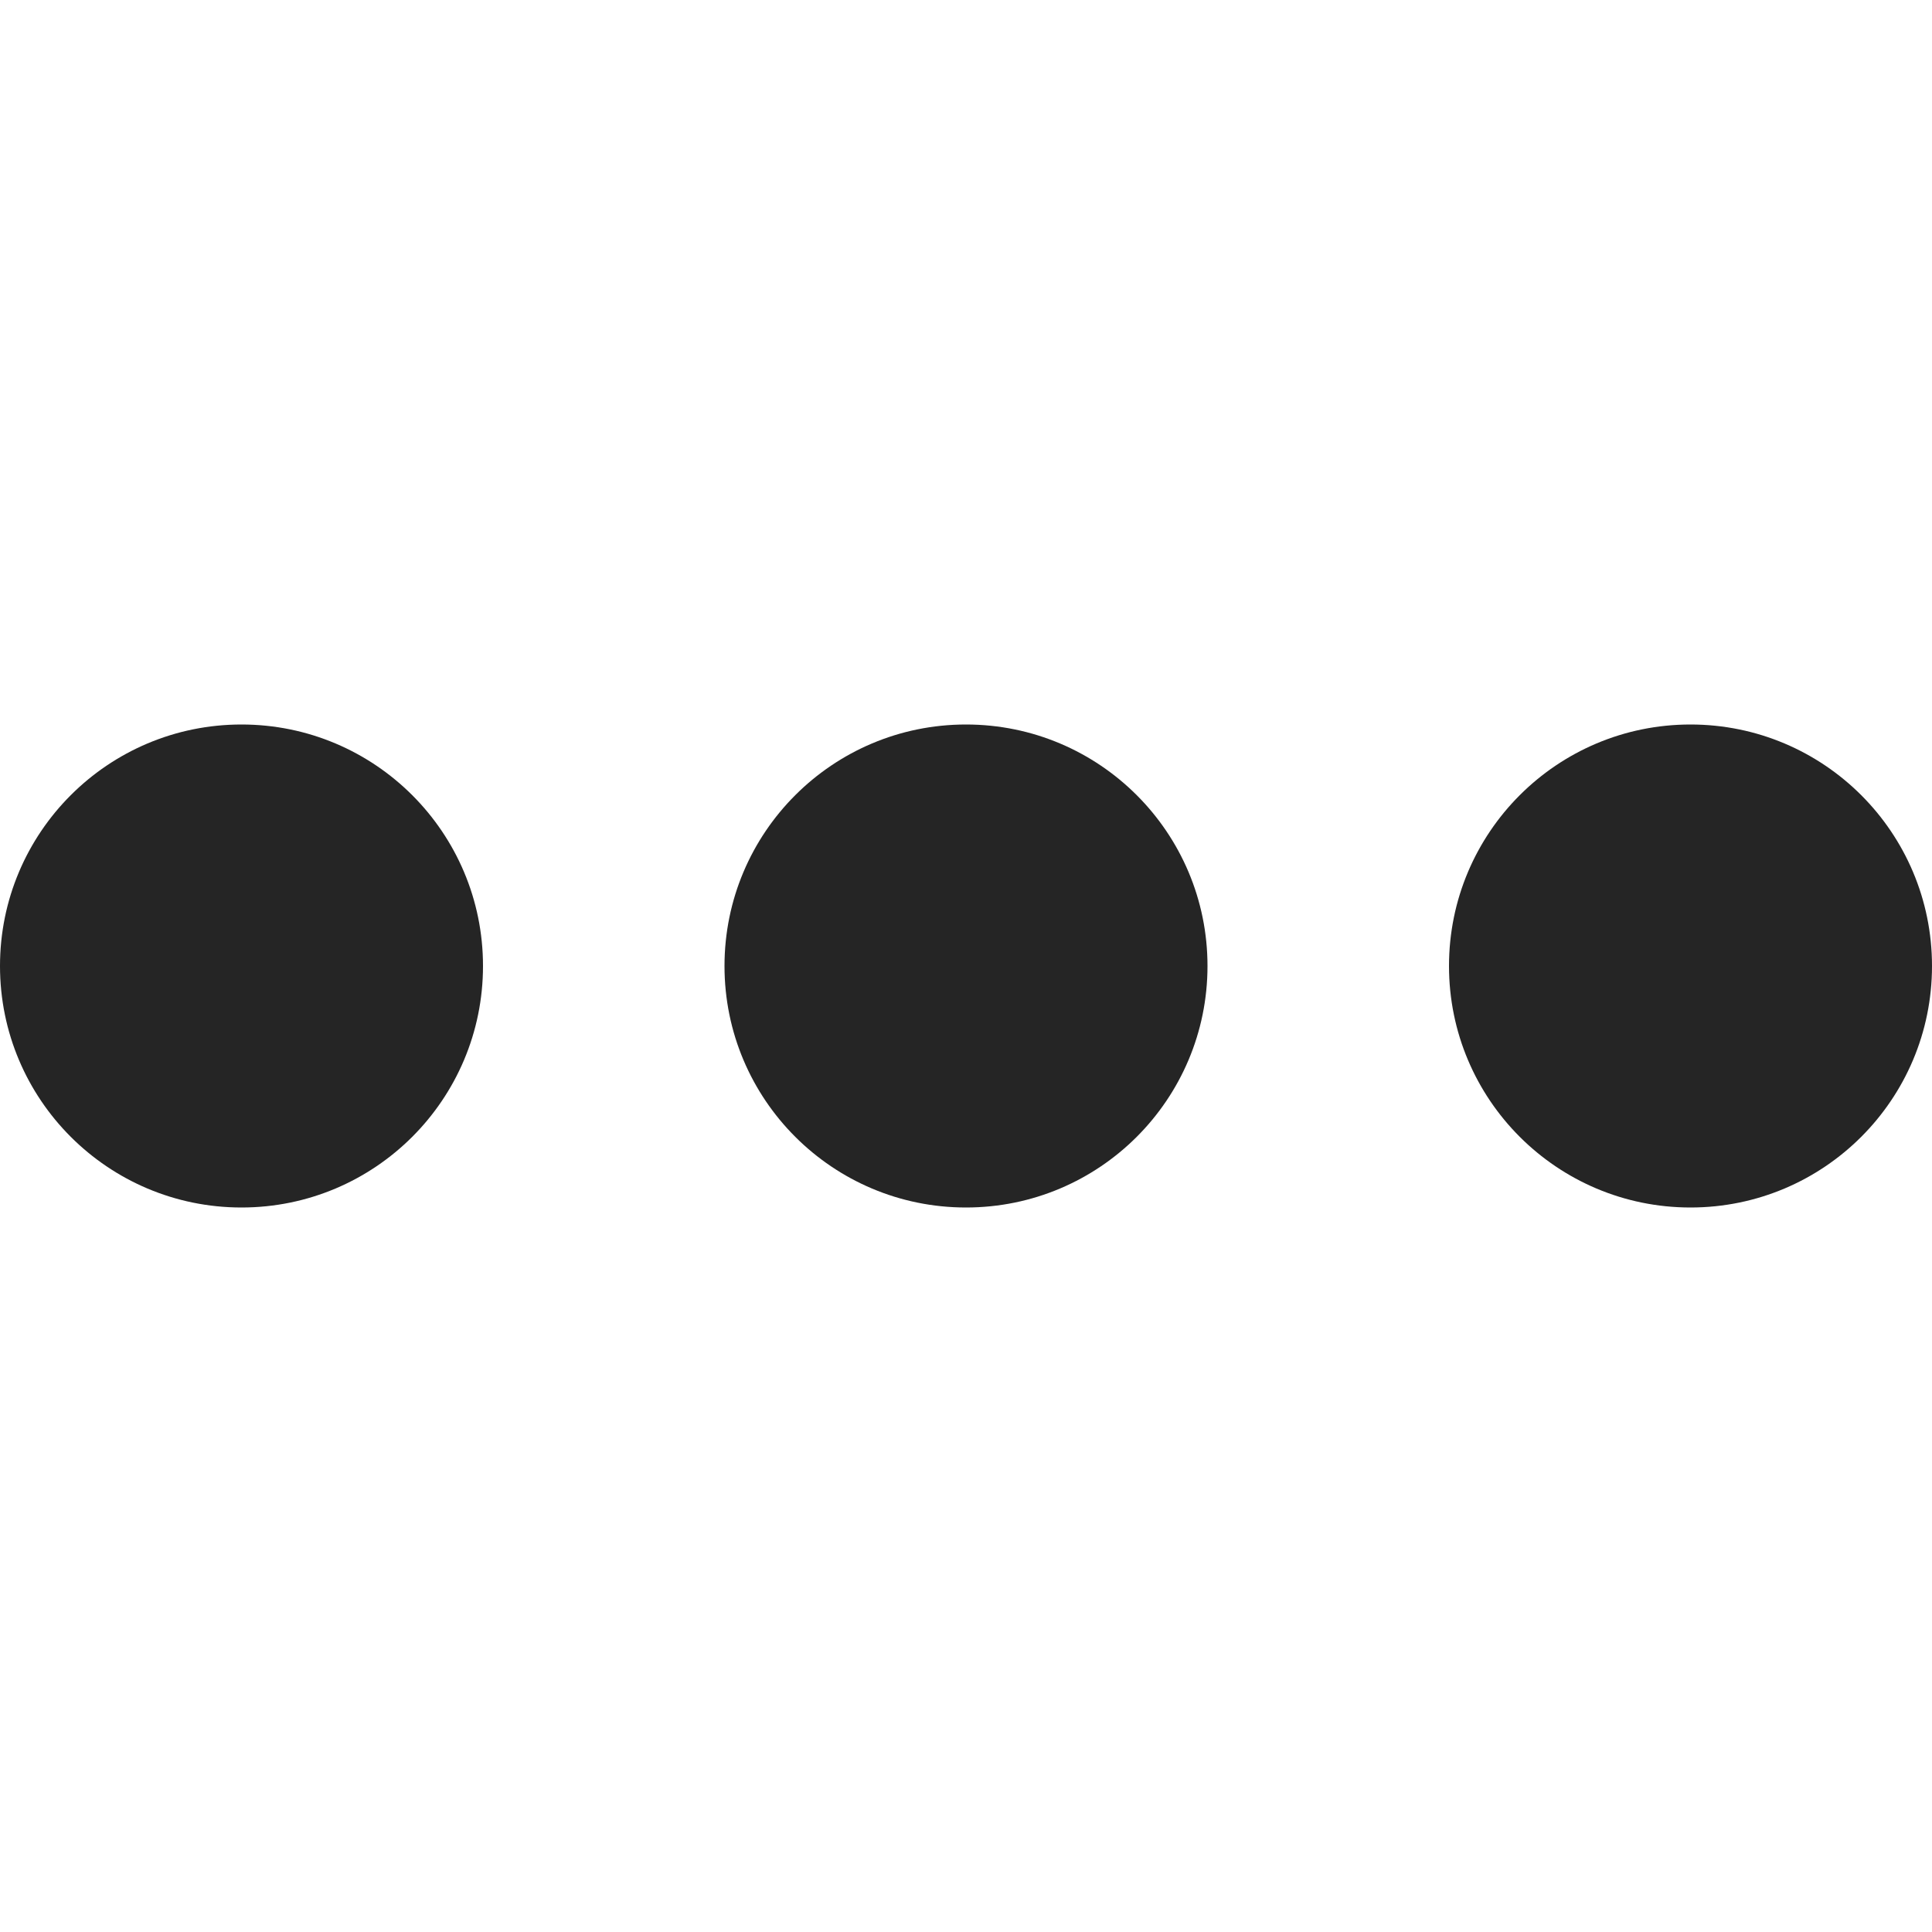 <svg xmlns="http://www.w3.org/2000/svg" xmlns:xlink="http://www.w3.org/1999/xlink" style="isolation:isolate" viewBox="48 192 16 16"><clipPath id="_clipPath_ounPcM1Zc7vF0MUS0OicxIIAVZJ484ei"><rect x="48" y="192" width="16" height="16" transform="matrix(1,0,0,1,0,0)" fill="rgb(255,255,255)"></rect></clipPath><g clip-path="url(#_clipPath_ounPcM1Zc7vF0MUS0OicxIIAVZJ484ei)"><g><g><path d=" M 50 202 C 51.105 202 52 201.105 52 200 C 52 198.895 51.105 198 50 198 C 48.895 198 48 198.895 48 200 C 48 201.105 48.895 202 50 202 Z " fill-rule="evenodd" fill="rgb(37,37,37)" class="icon-color-1"></path><path d=" M 56 202 C 57.105 202 58 201.105 58 200 C 58 198.895 57.105 198 56 198 C 54.895 198 54 198.895 54 200 C 54 201.105 54.895 202 56 202 Z " fill-rule="evenodd" fill="rgb(37,37,37)" class="icon-color-1"></path><path d=" M 62 202 C 63.105 202 64 201.105 64 200 C 64 198.895 63.105 198 62 198 C 60.895 198 60 198.895 60 200 C 60 201.105 60.895 202 62 202 Z " fill-rule="evenodd" fill="rgb(37,37,37)" class="icon-color-1"></path></g></g></g></svg>